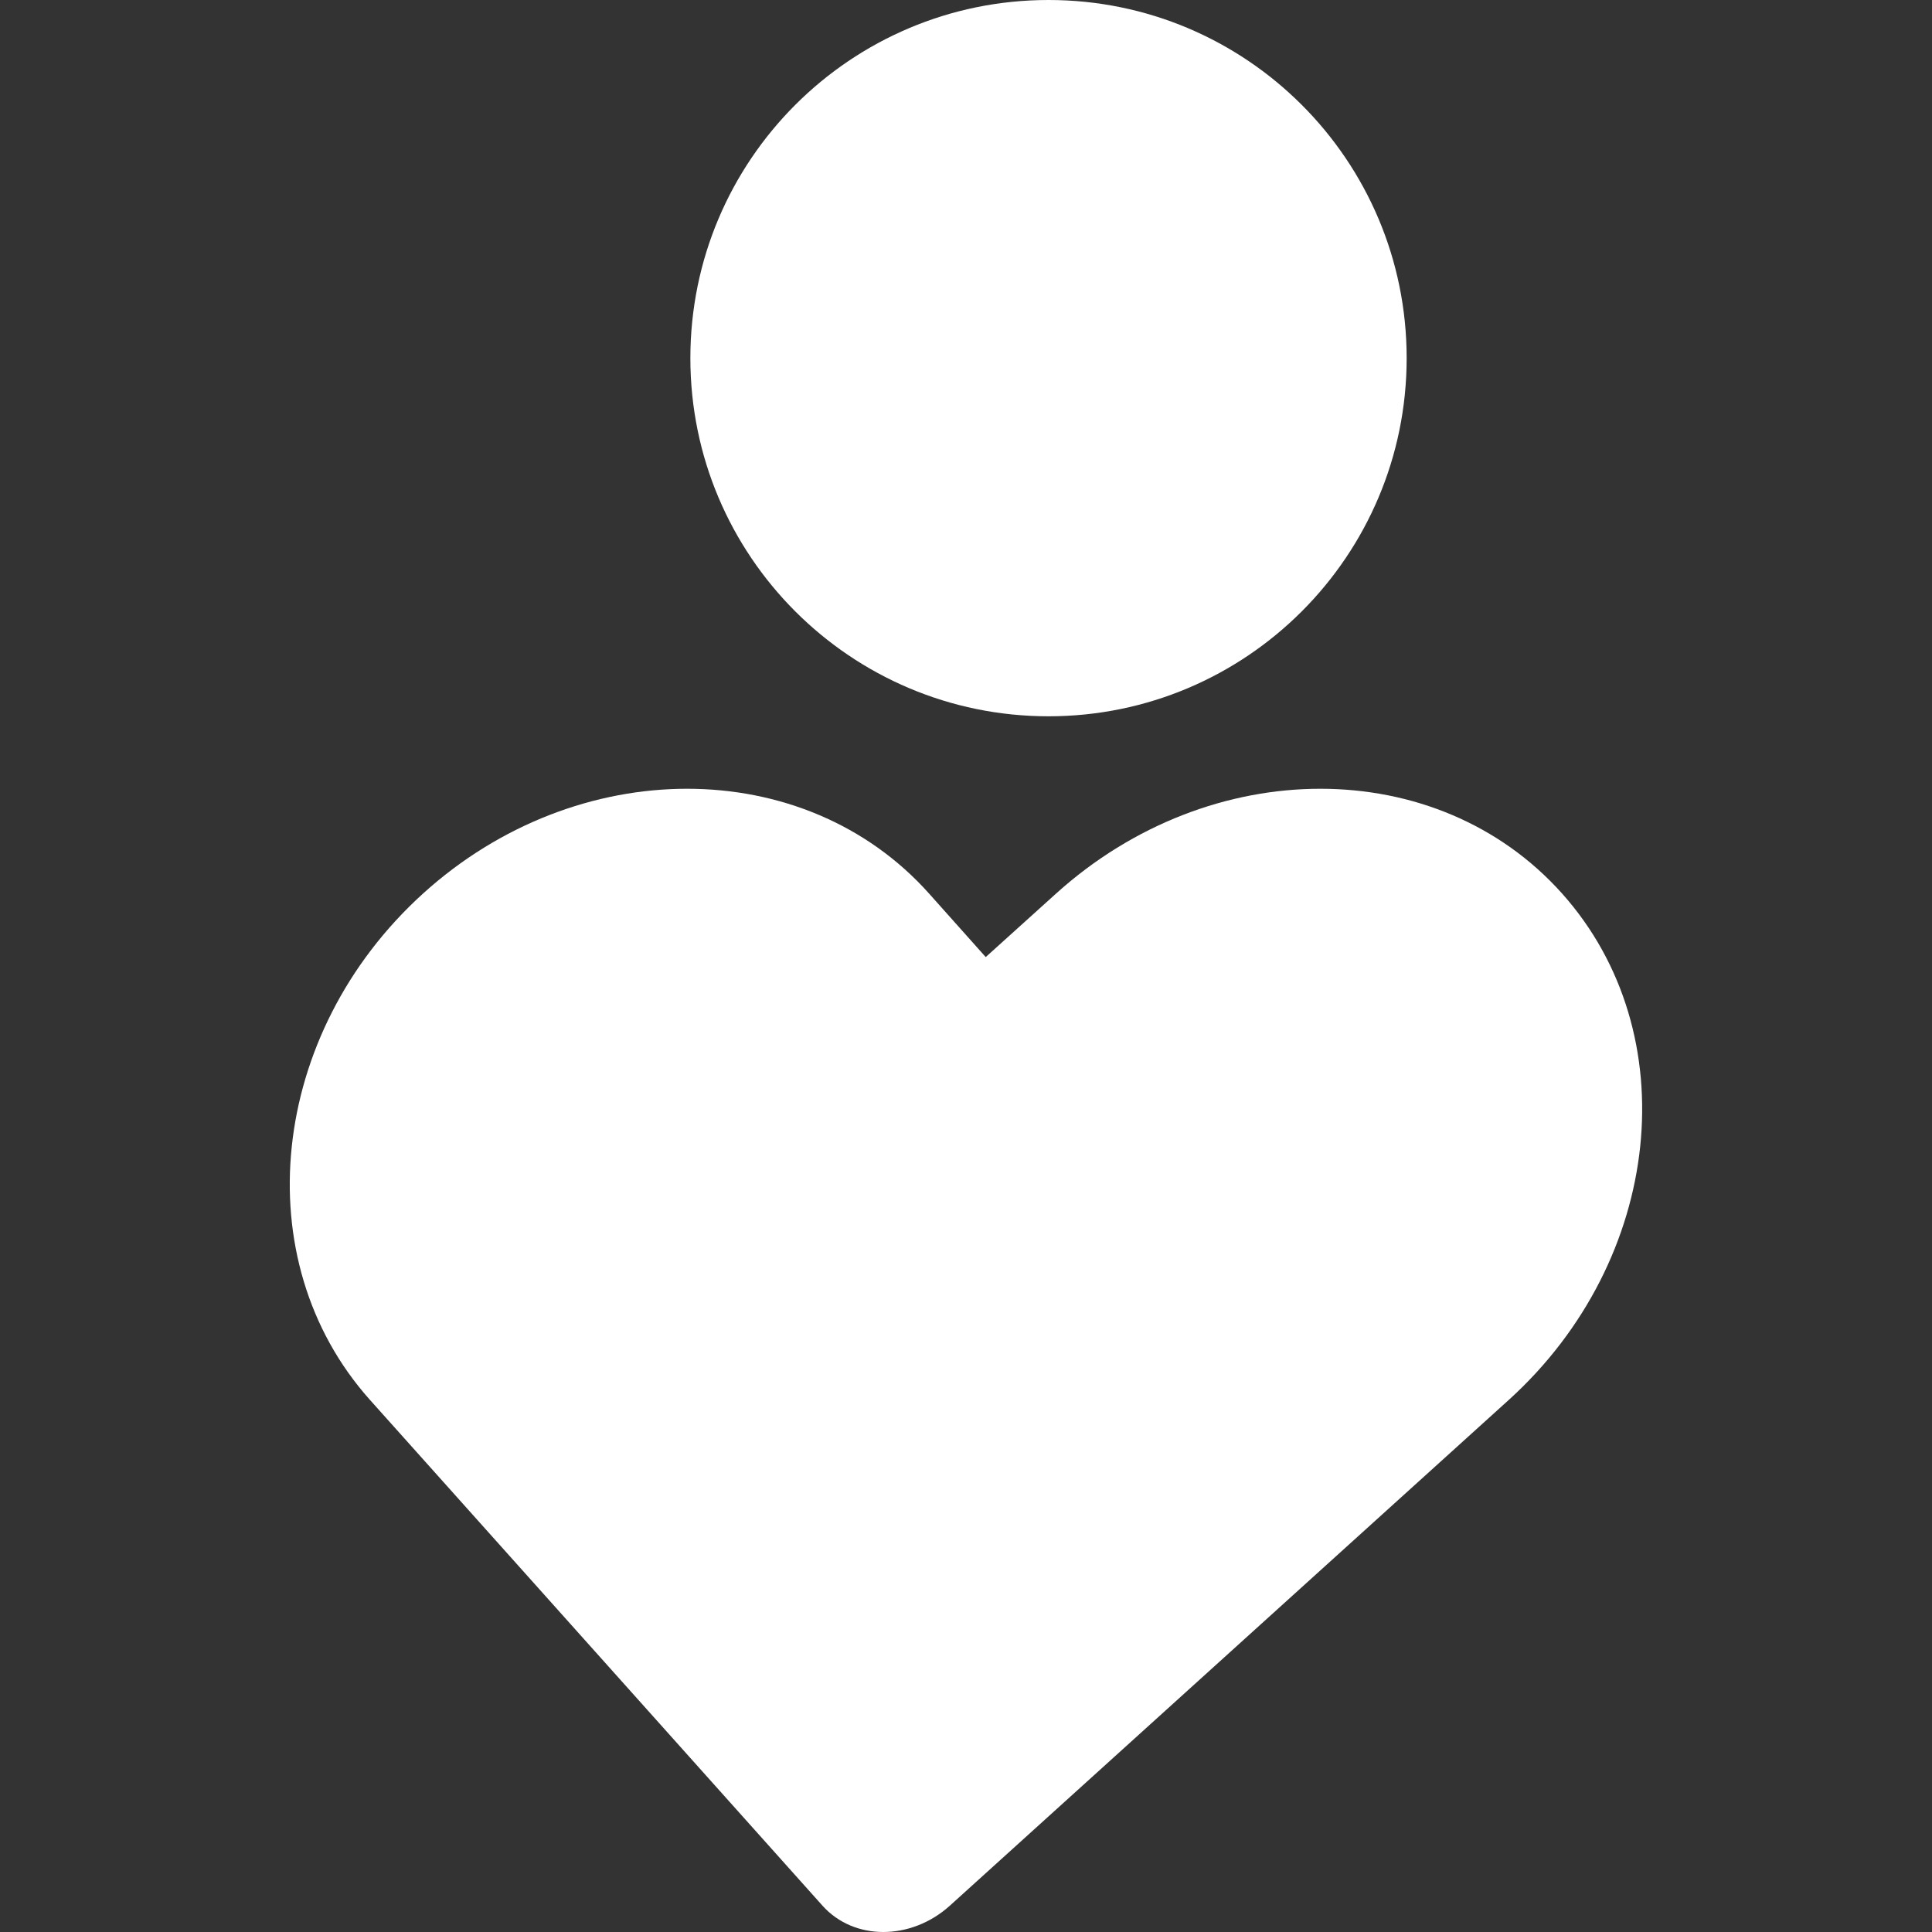 <svg width="24" height="24" viewBox="0 0 24 24" fill="none" xmlns="http://www.w3.org/2000/svg">
<rect x="0" y="0" width="24" height="24" fill="#333333" stroke="none"/>
<g id="Frame 162">
<path id="Vector" d="M19.406 11.101C20.956 12.838 20.66 15.651 18.745 17.388L11.796 23.676C11.313 24.108 10.61 24.108 10.22 23.676L4.594 17.388C3.043 15.651 3.339 12.838 5.254 11.101C7.17 9.364 9.991 9.364 11.542 11.101L12.245 11.889L13.118 11.101C15.042 9.364 17.855 9.364 19.406 11.101ZM13.025 0C15.482 0 17.474 1.991 17.474 4.449C17.474 6.906 15.482 8.898 13.025 8.898C10.568 8.898 8.576 6.906 8.576 4.449C8.576 1.991 10.568 0 13.025 0Z" fill="white"/>
</g>
</svg>

